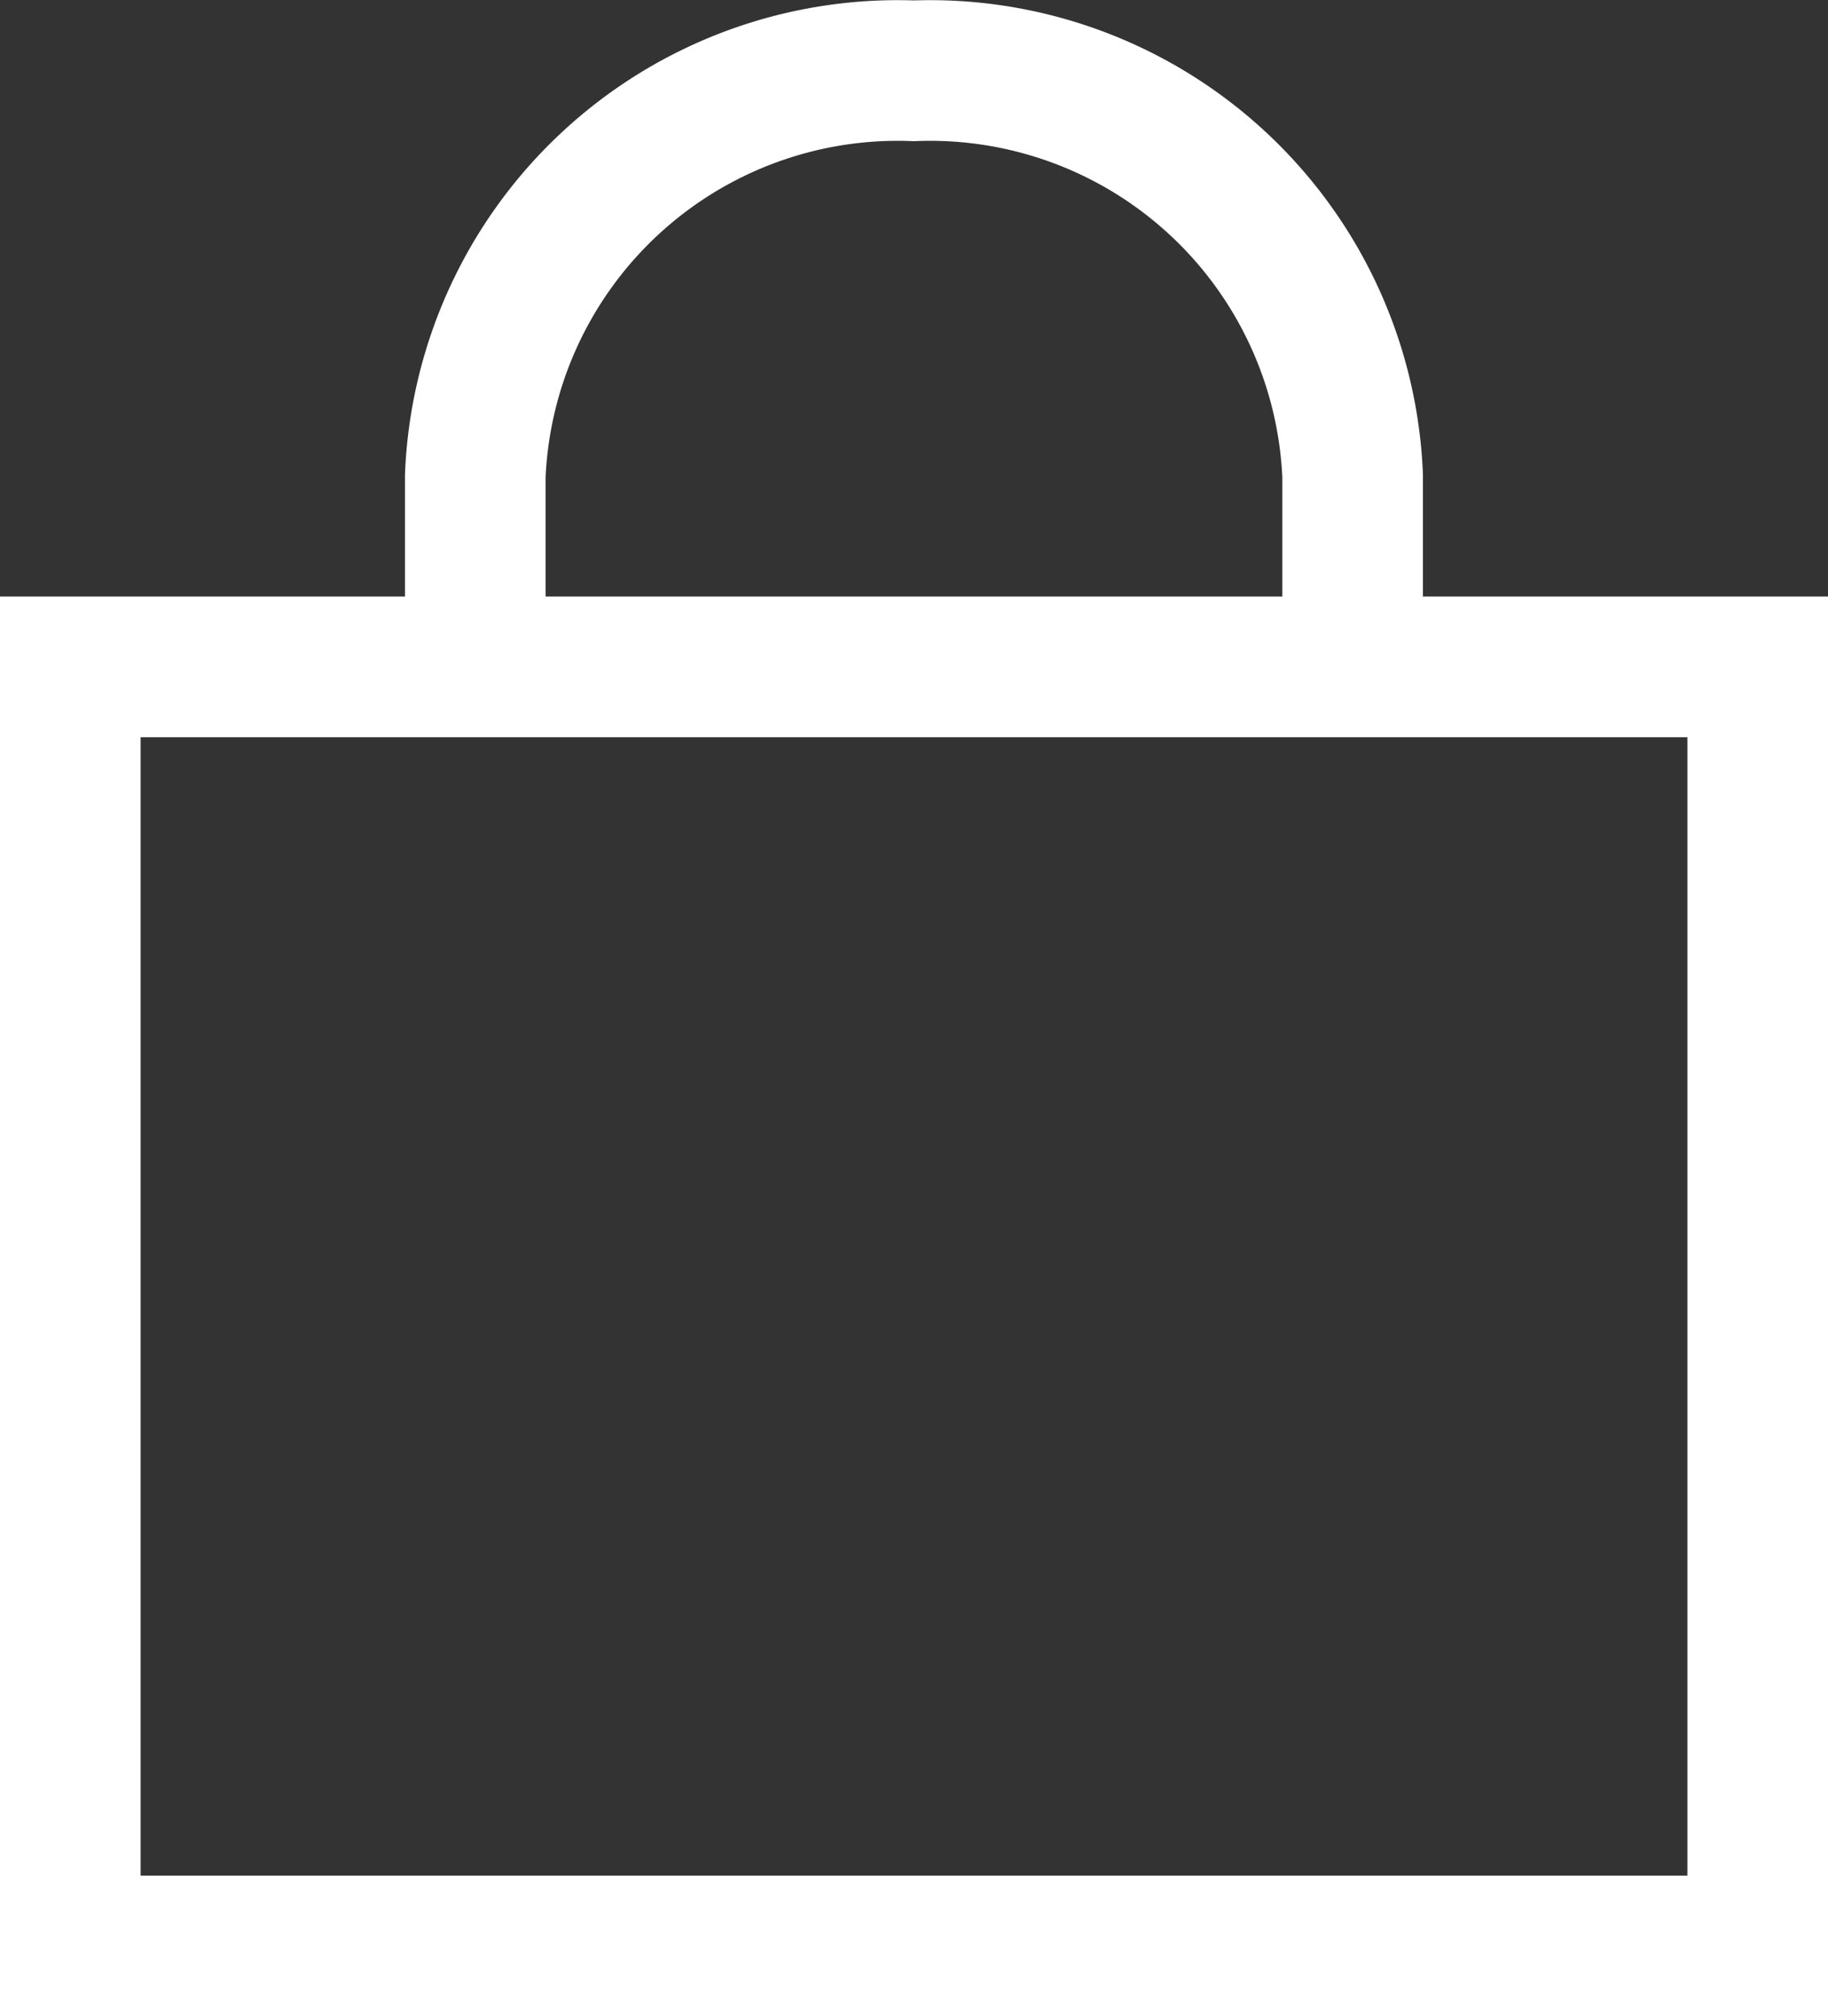 <svg xmlns="http://www.w3.org/2000/svg" width="19.5" height="21.5" viewBox="0 0 19.5 21.5">
  <rect x="0" y="0" width="19.5" height="21.5" fill="#333333" stroke="none"/>
  <g id="icon-cart" transform="translate(-2.299 -0.725)">
    <rect id="Rectangle_6" data-name="Rectangle 6" width="18" height="13.639" transform="translate(3.049 7.836)" fill="none" stroke="#fff" stroke-miterlimit="10" stroke-width="1.5"/>
    <path id="Path_1" data-name="Path 1" d="M15.908,7.834V5.8a4.511,4.511,0,0,0-4.68-4.32A4.51,4.51,0,0,0,6.549,5.8V7.834" transform="translate(0.82)" fill="none" stroke="#fff" stroke-miterlimit="10" stroke-width="1.5"/>
  </g>
</svg>
